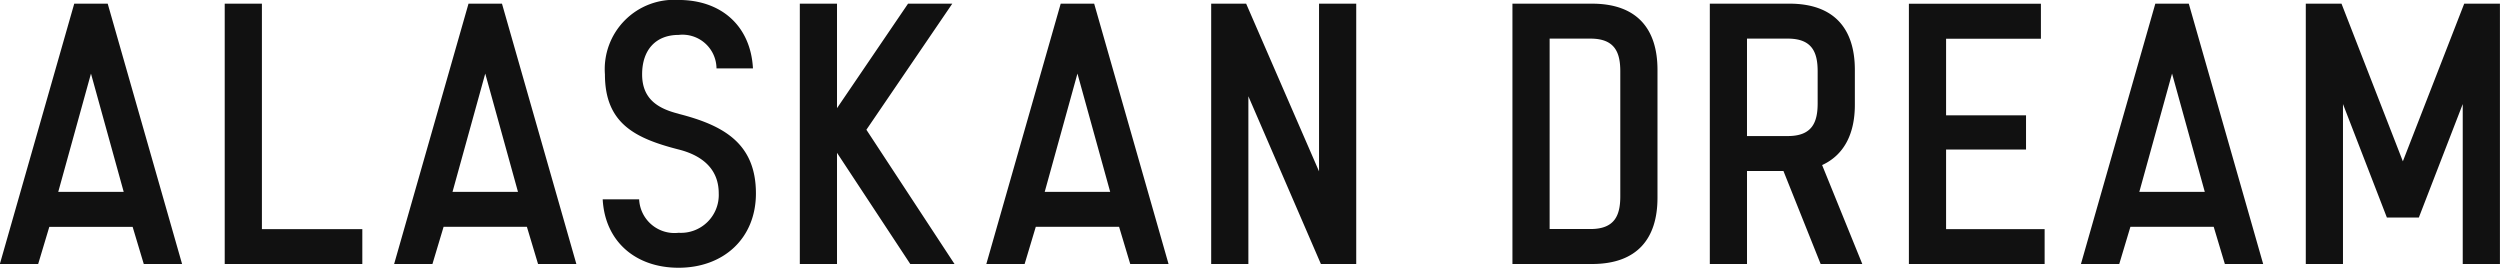 <svg xmlns="http://www.w3.org/2000/svg" width="201.656" height="21.594"><path d="M5.988.297l-6 21h3.09l.9-3h6.72l.9 3h3.09l-6-21h-2.7zm1.35 5.639l2.64 9.54h-5.28zm10.788 15.36h11.1v-2.815h-8.1V.297h-3v21zm19.665-21l-6 21h3.09l.9-3h6.72l.9 3h3.09l-6-21h-2.7zm1.35 5.639l2.64 9.54h-5.28zm15.594 3.24c-1.68-.42-2.94-1.2-2.94-3.18s1.11-3.179 2.94-3.179a2.746 2.746 0 0 1 3.06 2.7h2.94c-.18-3.389-2.52-5.519-6-5.519a5.591 5.591 0 0 0-5.94 6c0 3.96 2.43 5.16 5.94 6.06 1.68.42 3.24 1.41 3.24 3.54a3.054 3.054 0 0 1-3.24 3.18 2.85 2.85 0 0 1-3.18-2.7h-2.94c.18 3.39 2.64 5.52 6.12 5.52 3.63 0 6.24-2.37 6.24-6-.001-4.111-2.731-5.516-6.241-6.416zm22.259 12.12l-7.109-10.83L76.814.296h-3.569l-5.73 8.429V.296h-3v21h3v-8.97l5.91 8.97h3.569zm8.565-21l-6 21h3.089l.9-3h6.72l.9 3h3.09l-6-21h-2.7zm1.35 5.639l2.64 9.54h-5.28zM97.697.295v21h3V7.765l5.85 13.53h2.85v-21h-3v13.529L100.517.295h-2.82zm24.3 0v21h6.42c3.63 0 5.28-2.04 5.28-5.34V5.635c0-3.3-1.65-5.339-5.28-5.339h-6.42zm3 2.82h3.3c1.98 0 2.4 1.14 2.4 2.639v10.08c0 1.5-.42 2.64-2.4 2.64h-3.3V3.117zm25.22 18.179l-3.24-7.98c1.77-.81 2.64-2.52 2.64-4.86v-2.82c0-3.3-1.65-5.339-5.279-5.339h-6.42v21h3v-7.5h2.94l3 7.5h3.36zm-9.3-18.179h3.3c1.979 0 2.4 1.14 2.4 2.639v2.58c0 1.5-.42 2.64-2.4 2.64h-3.3V3.115zm13.059-2.82v21h10.949v-2.814h-7.949v-6.42h6.449v-2.76h-6.449V3.122h7.649V.302h-10.649zm19.878 0l-6 21h3.09l.9-3h6.719l.9 3h3.09l-6-21h-2.7zm1.349 5.639l2.64 9.54h-5.279zm10.788 15.36h3v-12.9l3.54 9.15h2.58l3.54-9.15v12.9h3v-21h-2.88l-4.95 12.719-4.95-12.719h-2.88v21z" fill="#111" fill-rule="evenodd"/></svg>